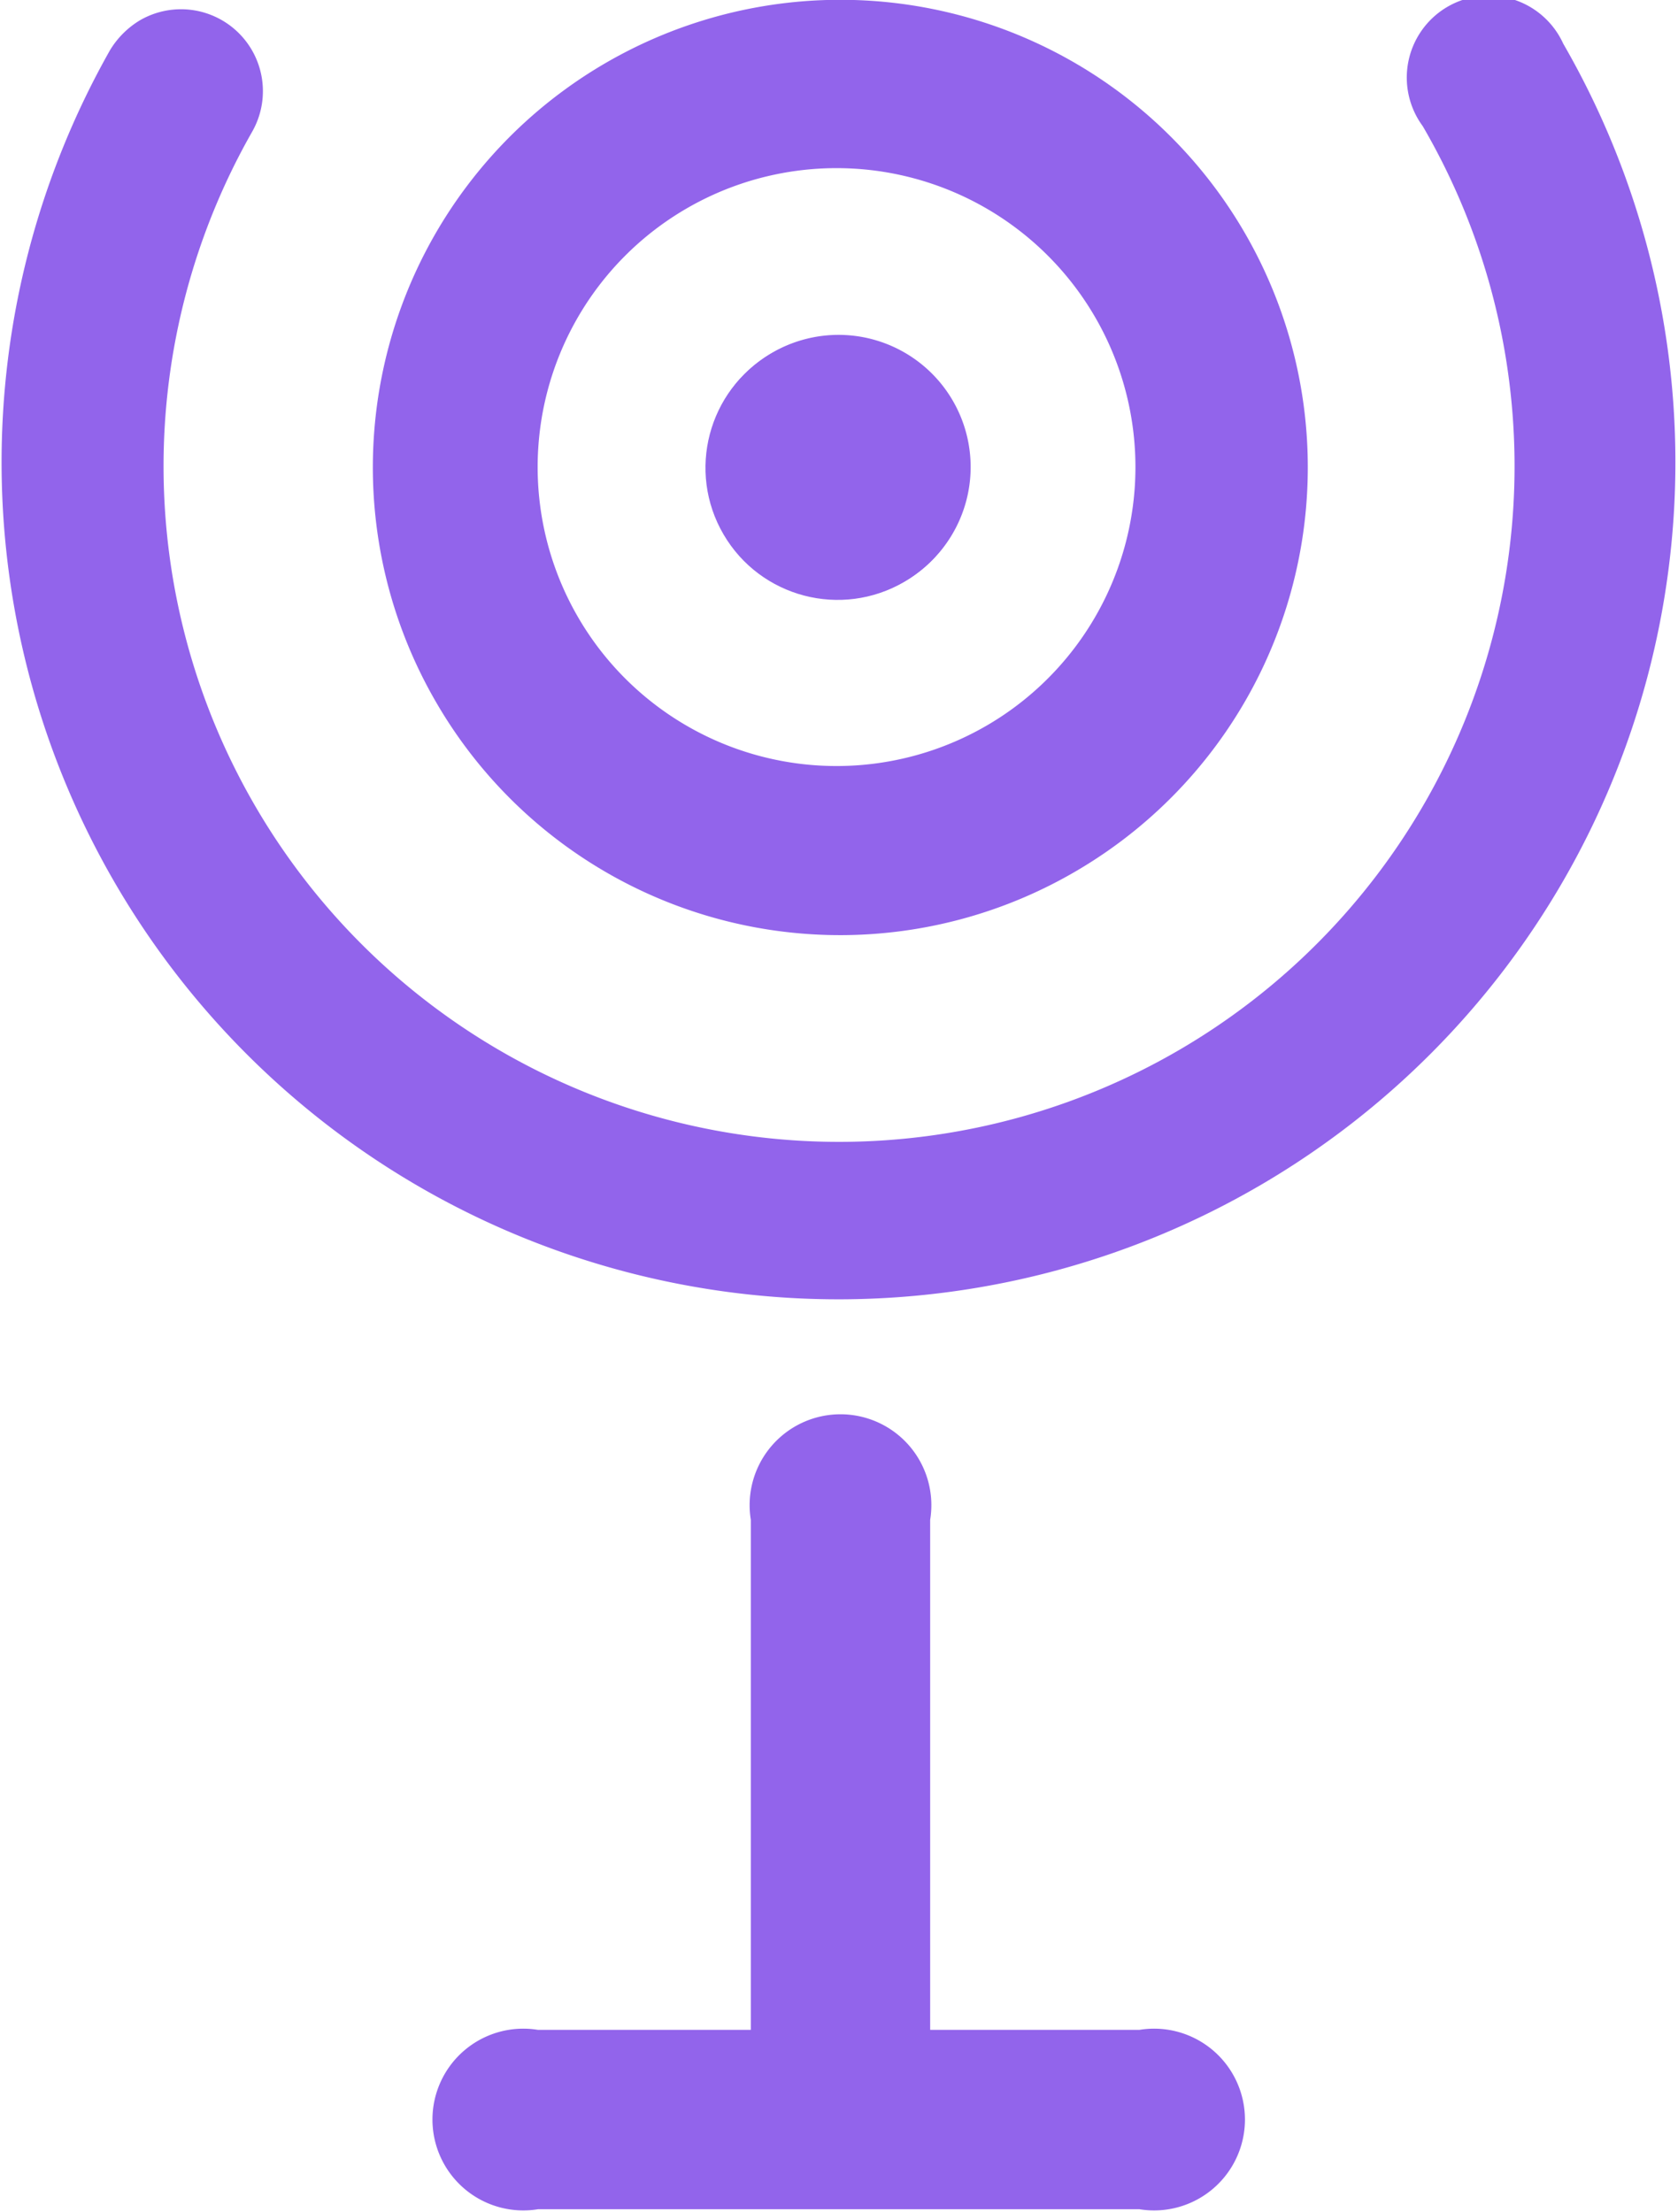 <svg xmlns="http://www.w3.org/2000/svg" width="28.07" height="37" viewBox="0 0 28.07 37"><title>icon</title><path d="M12.9,5.91a2.21,2.21,0,1,1-.79,3A2.21,2.21,0,0,1,12.9,5.91Z" style="fill:#9264eb"/><path d="M18,14.57a7.82,7.82,0,1,0-10.69-2.8A7.81,7.81,0,0,0,18,14.57ZM11.48,3.49a5,5,0,1,1-1.8,6.85A5,5,0,0,1,11.48,3.49Z" style="fill:#9264eb"/><circle cx="14.01" cy="7.82" r="2.21" transform="translate(-2.03 8.14) rotate(-30.3)" style="fill:#9264eb"/><path d="M26.15.73A1.37,1.37,0,1,0,23.8,2.11,11.3,11.3,0,1,1,4.22,2.2,1.37,1.37,0,0,0,2.34.34a1.47,1.47,0,0,0-.5.5A14,14,0,1,0,26.15.73Z" style="fill:#9264eb"/><path d="M19.06,33.95h-3.5V25.42h0a1.52,1.52,0,1,0-3,0h0v8.53H9a1.52,1.52,0,1,0,0,3H19.06a1.52,1.52,0,1,0,0-3Z" style="fill:#9264eb"/></svg>